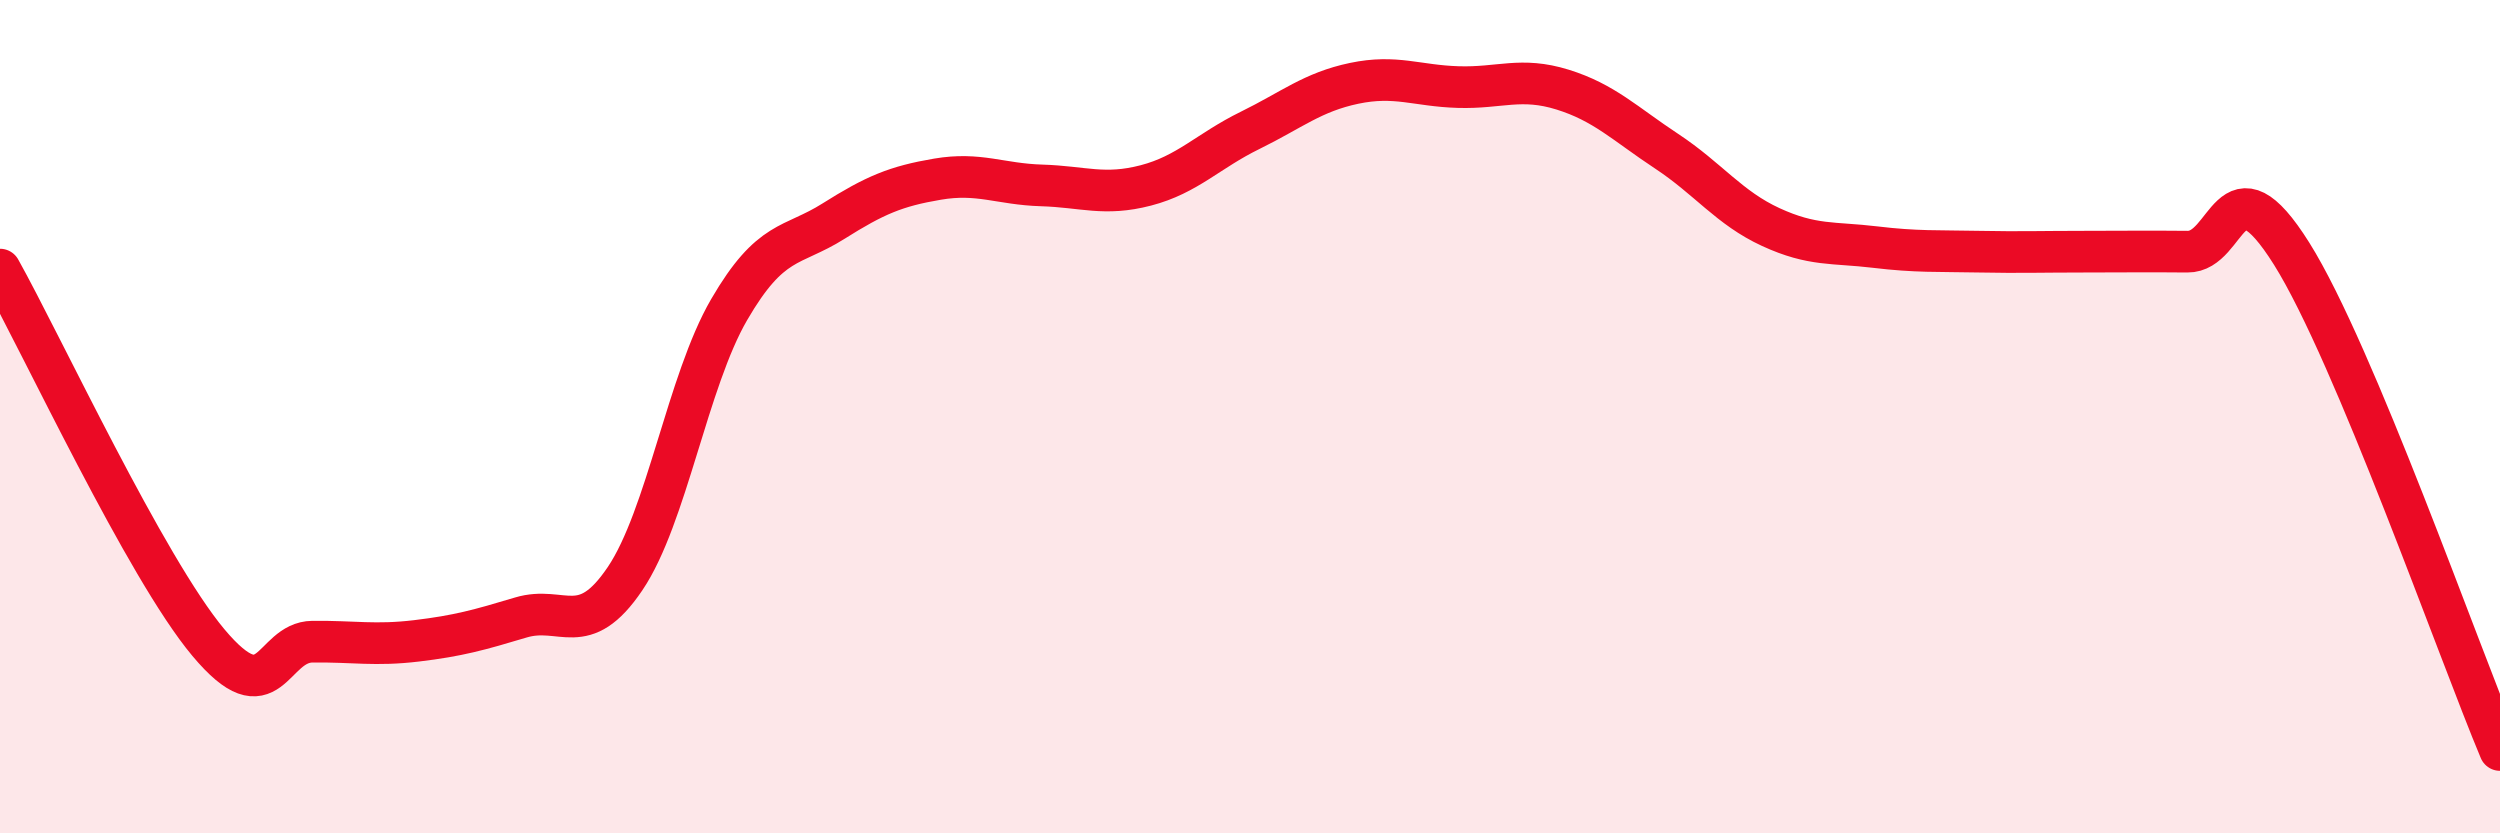 
    <svg width="60" height="20" viewBox="0 0 60 20" xmlns="http://www.w3.org/2000/svg">
      <path
        d="M 0,6.47 C 1,8.26 3.5,13.63 5,15.42 C 6.5,17.21 6.5,15.41 7.5,15.4 C 8.5,15.39 9,15.5 10,15.38 C 11,15.26 11.5,15.12 12.5,14.82 C 13.5,14.52 14,15.37 15,13.89 C 16,12.41 16.5,9.15 17.5,7.43 C 18.5,5.71 19,5.94 20,5.31 C 21,4.68 21.5,4.47 22.5,4.3 C 23.5,4.13 24,4.42 25,4.45 C 26,4.48 26.5,4.71 27.5,4.45 C 28.5,4.19 29,3.62 30,3.13 C 31,2.64 31.5,2.21 32.5,2 C 33.5,1.79 34,2.06 35,2.09 C 36,2.12 36.5,1.84 37.5,2.15 C 38.5,2.46 39,2.97 40,3.63 C 41,4.29 41.5,4.99 42.5,5.45 C 43.5,5.91 44,5.81 45,5.93 C 46,6.05 46.5,6.02 47.5,6.04 C 48.5,6.06 49,6.04 50,6.04 C 51,6.04 51.5,6.03 52.5,6.04 C 53.5,6.05 53.5,3.7 55,6.09 C 56.5,8.48 59,15.62 60,18L60 20L0 20Z"
        fill="#EB0A25"
        opacity="0.1"
        stroke-linecap="round"
        stroke-linejoin="round"
      />
      <path
        d="M 0,6.47 C 1,8.26 3.5,13.63 5,15.42 C 6.5,17.21 6.5,15.41 7.5,15.4 C 8.5,15.39 9,15.5 10,15.38 C 11,15.26 11.5,15.12 12.5,14.82 C 13.5,14.52 14,15.37 15,13.89 C 16,12.41 16.5,9.15 17.5,7.43 C 18.5,5.71 19,5.94 20,5.31 C 21,4.68 21.5,4.47 22.5,4.3 C 23.5,4.13 24,4.42 25,4.45 C 26,4.48 26.5,4.71 27.5,4.45 C 28.5,4.19 29,3.62 30,3.13 C 31,2.64 31.5,2.21 32.5,2 C 33.5,1.79 34,2.06 35,2.09 C 36,2.12 36.5,1.84 37.5,2.15 C 38.5,2.46 39,2.97 40,3.63 C 41,4.29 41.5,4.99 42.5,5.45 C 43.5,5.91 44,5.81 45,5.93 C 46,6.05 46.5,6.02 47.5,6.04 C 48.5,6.06 49,6.04 50,6.04 C 51,6.04 51.5,6.03 52.5,6.04 C 53.5,6.05 53.5,3.7 55,6.09 C 56.5,8.48 59,15.62 60,18"
        stroke="#EB0A25"
        stroke-width="1"
        fill="none"
        stroke-linecap="round"
        stroke-linejoin="round"
      />
    </svg>
  